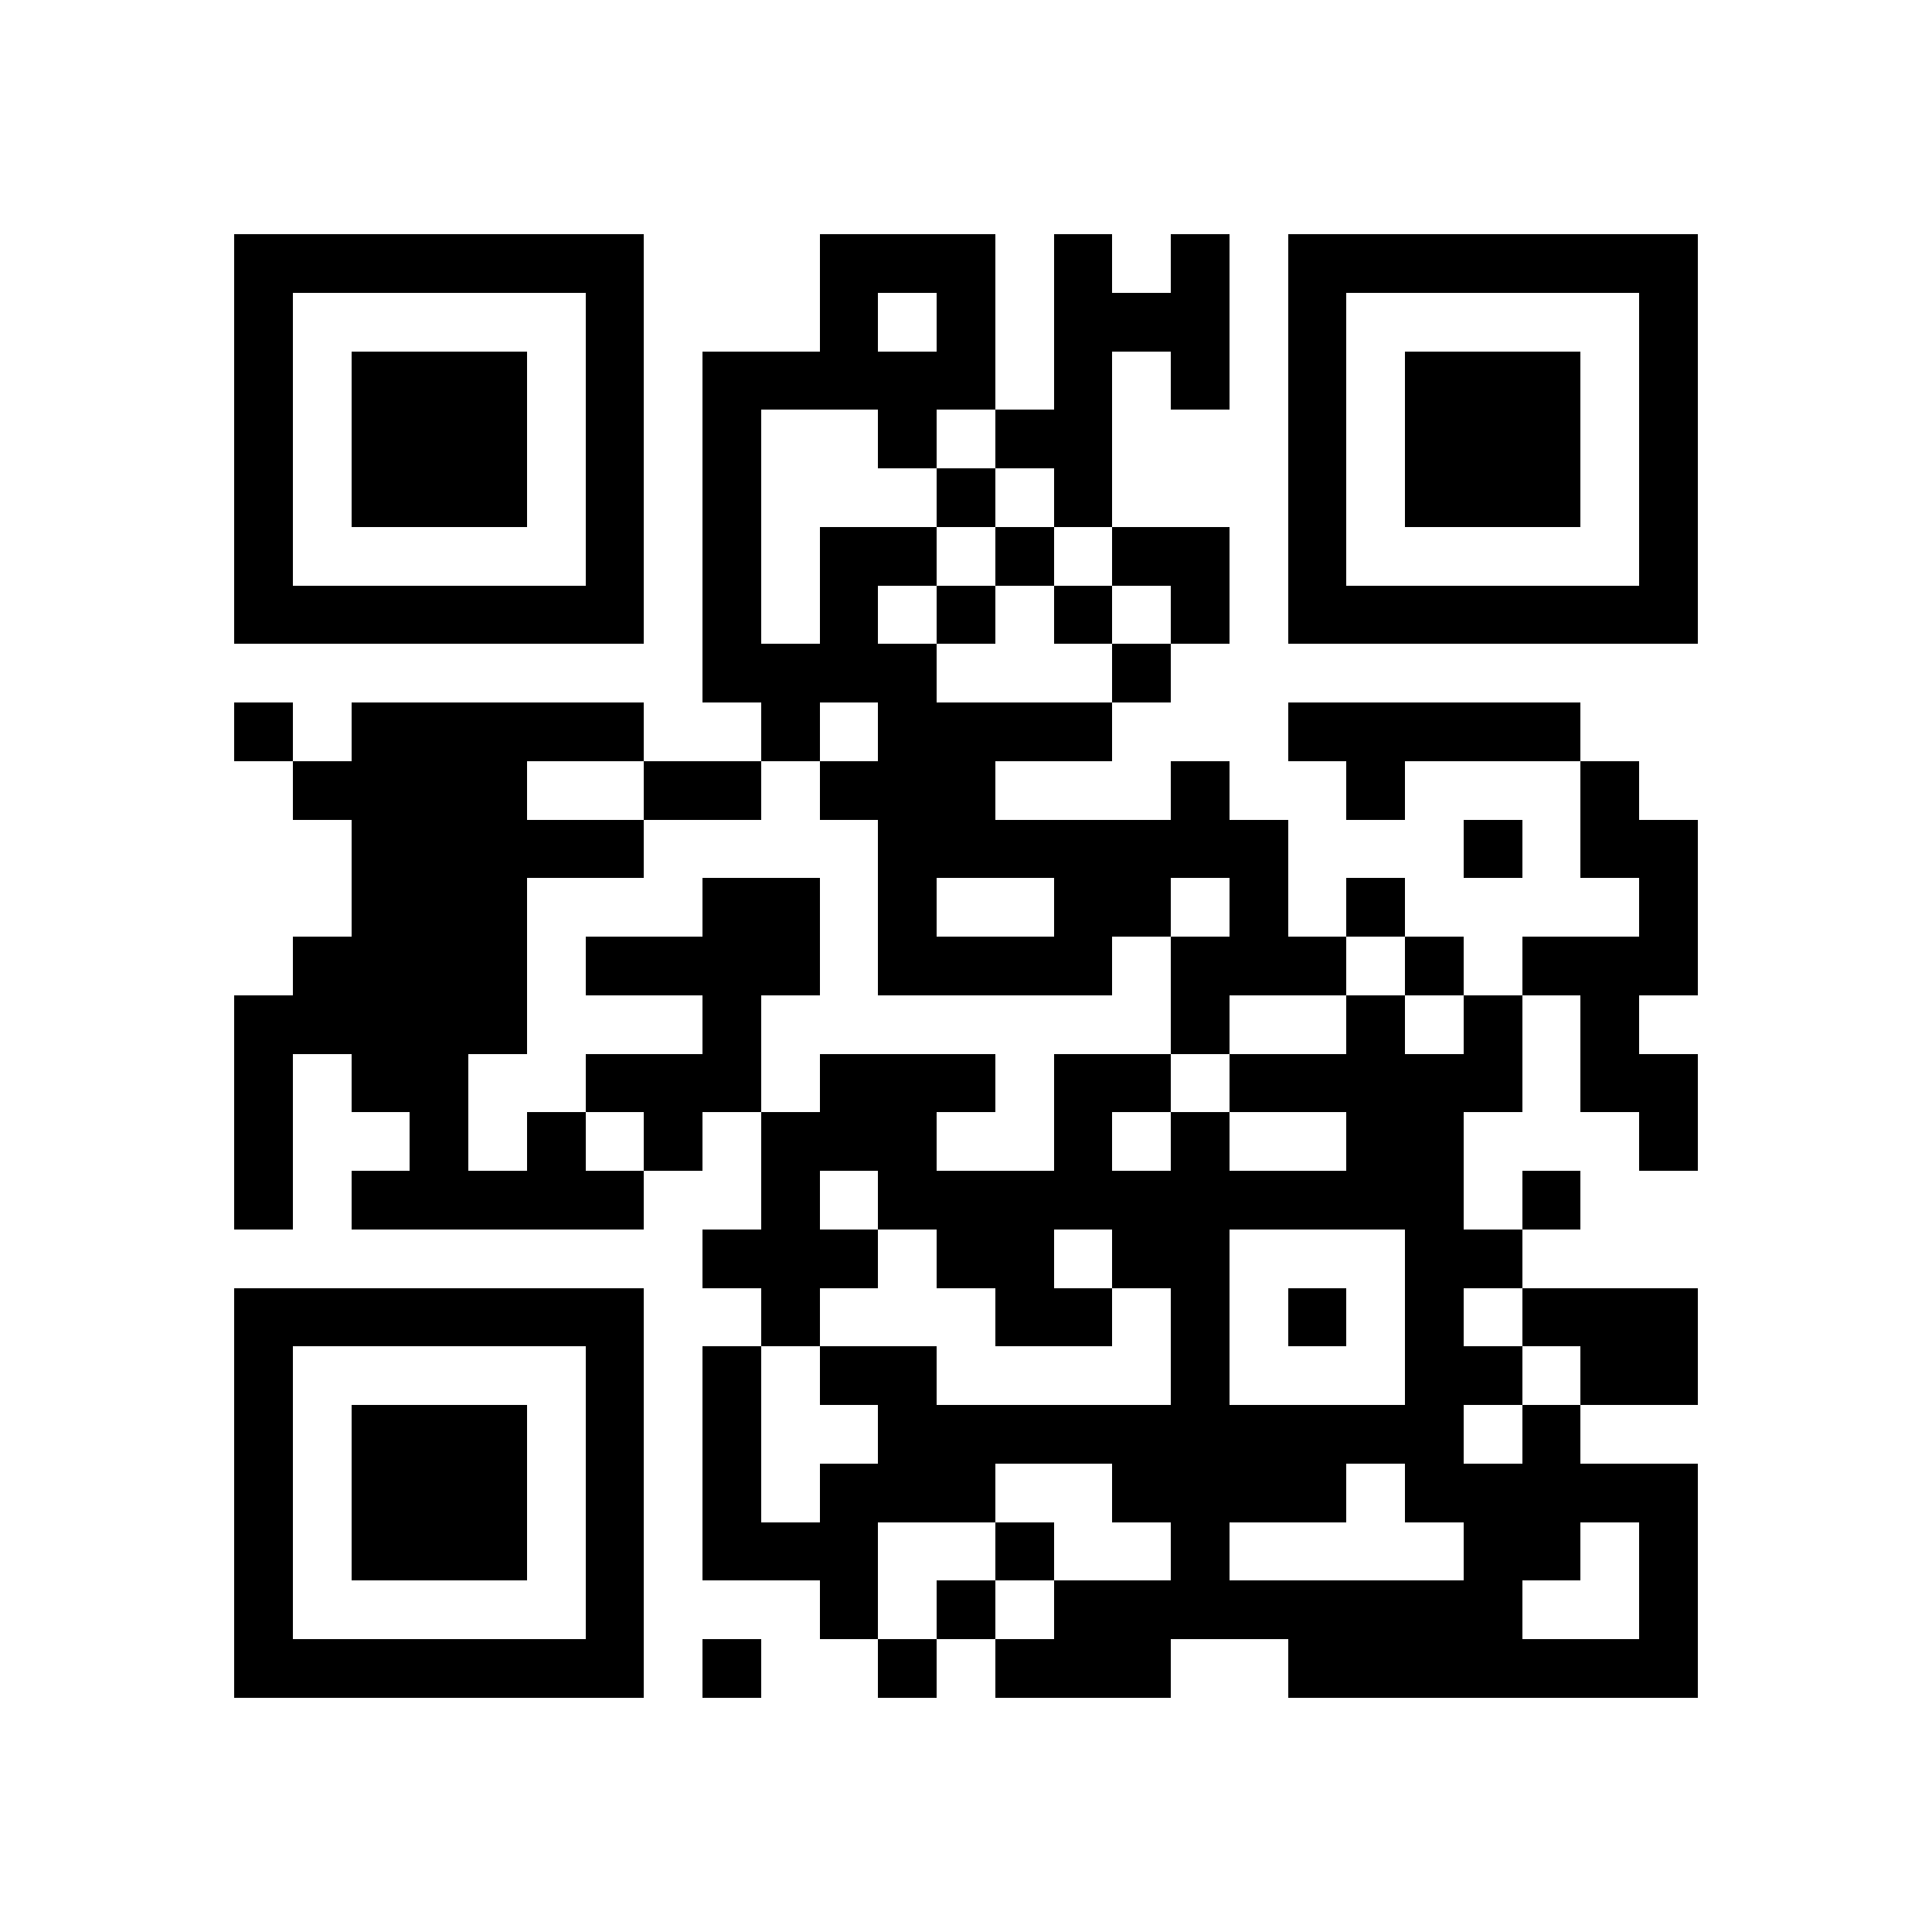 <svg xmlns="http://www.w3.org/2000/svg" viewBox="0 0 33 33" shape-rendering="crispEdges"><path fill="#ffffff" d="M0 0h33v33H0z"/><path stroke="#000000" d="M4 4.5h7m3 0h3m1 0h1m1 0h1m1 0h7M4 5.5h1m5 0h1m3 0h1m1 0h1m1 0h3m1 0h1m5 0h1M4 6.5h1m1 0h3m1 0h1m1 0h5m1 0h1m1 0h1m1 0h1m1 0h3m1 0h1M4 7.5h1m1 0h3m1 0h1m1 0h1m2 0h1m1 0h2m3 0h1m1 0h3m1 0h1M4 8.5h1m1 0h3m1 0h1m1 0h1m3 0h1m1 0h1m3 0h1m1 0h3m1 0h1M4 9.5h1m5 0h1m1 0h1m1 0h2m1 0h1m1 0h2m1 0h1m5 0h1M4 10.5h7m1 0h1m1 0h1m1 0h1m1 0h1m1 0h1m1 0h7M12 11.5h4m3 0h1M4 12.5h1m1 0h5m2 0h1m1 0h4m3 0h5M5 13.5h4m2 0h2m1 0h3m3 0h1m2 0h1m3 0h1M6 14.5h5m4 0h7m3 0h1m1 0h2M6 15.5h3m3 0h2m1 0h1m2 0h2m1 0h1m1 0h1m4 0h1M5 16.5h4m1 0h4m1 0h4m1 0h3m1 0h1m1 0h3M4 17.5h5m3 0h1m7 0h1m2 0h1m1 0h1m1 0h1M4 18.5h1m1 0h2m2 0h3m1 0h3m1 0h2m1 0h5m1 0h2M4 19.5h1m2 0h1m1 0h1m1 0h1m1 0h3m2 0h1m1 0h1m2 0h2m3 0h1M4 20.5h1m1 0h5m2 0h1m1 0h10m1 0h1M12 21.5h3m1 0h2m1 0h2m3 0h2M4 22.5h7m2 0h1m3 0h2m1 0h1m1 0h1m1 0h1m1 0h3M4 23.5h1m5 0h1m1 0h1m1 0h2m4 0h1m3 0h2m1 0h2M4 24.5h1m1 0h3m1 0h1m1 0h1m2 0h10m1 0h1M4 25.5h1m1 0h3m1 0h1m1 0h1m1 0h3m2 0h4m1 0h5M4 26.5h1m1 0h3m1 0h1m1 0h3m2 0h1m2 0h1m4 0h2m1 0h1M4 27.5h1m5 0h1m3 0h1m1 0h1m1 0h8m2 0h1M4 28.5h7m1 0h1m2 0h1m1 0h3m2 0h7"/></svg>
